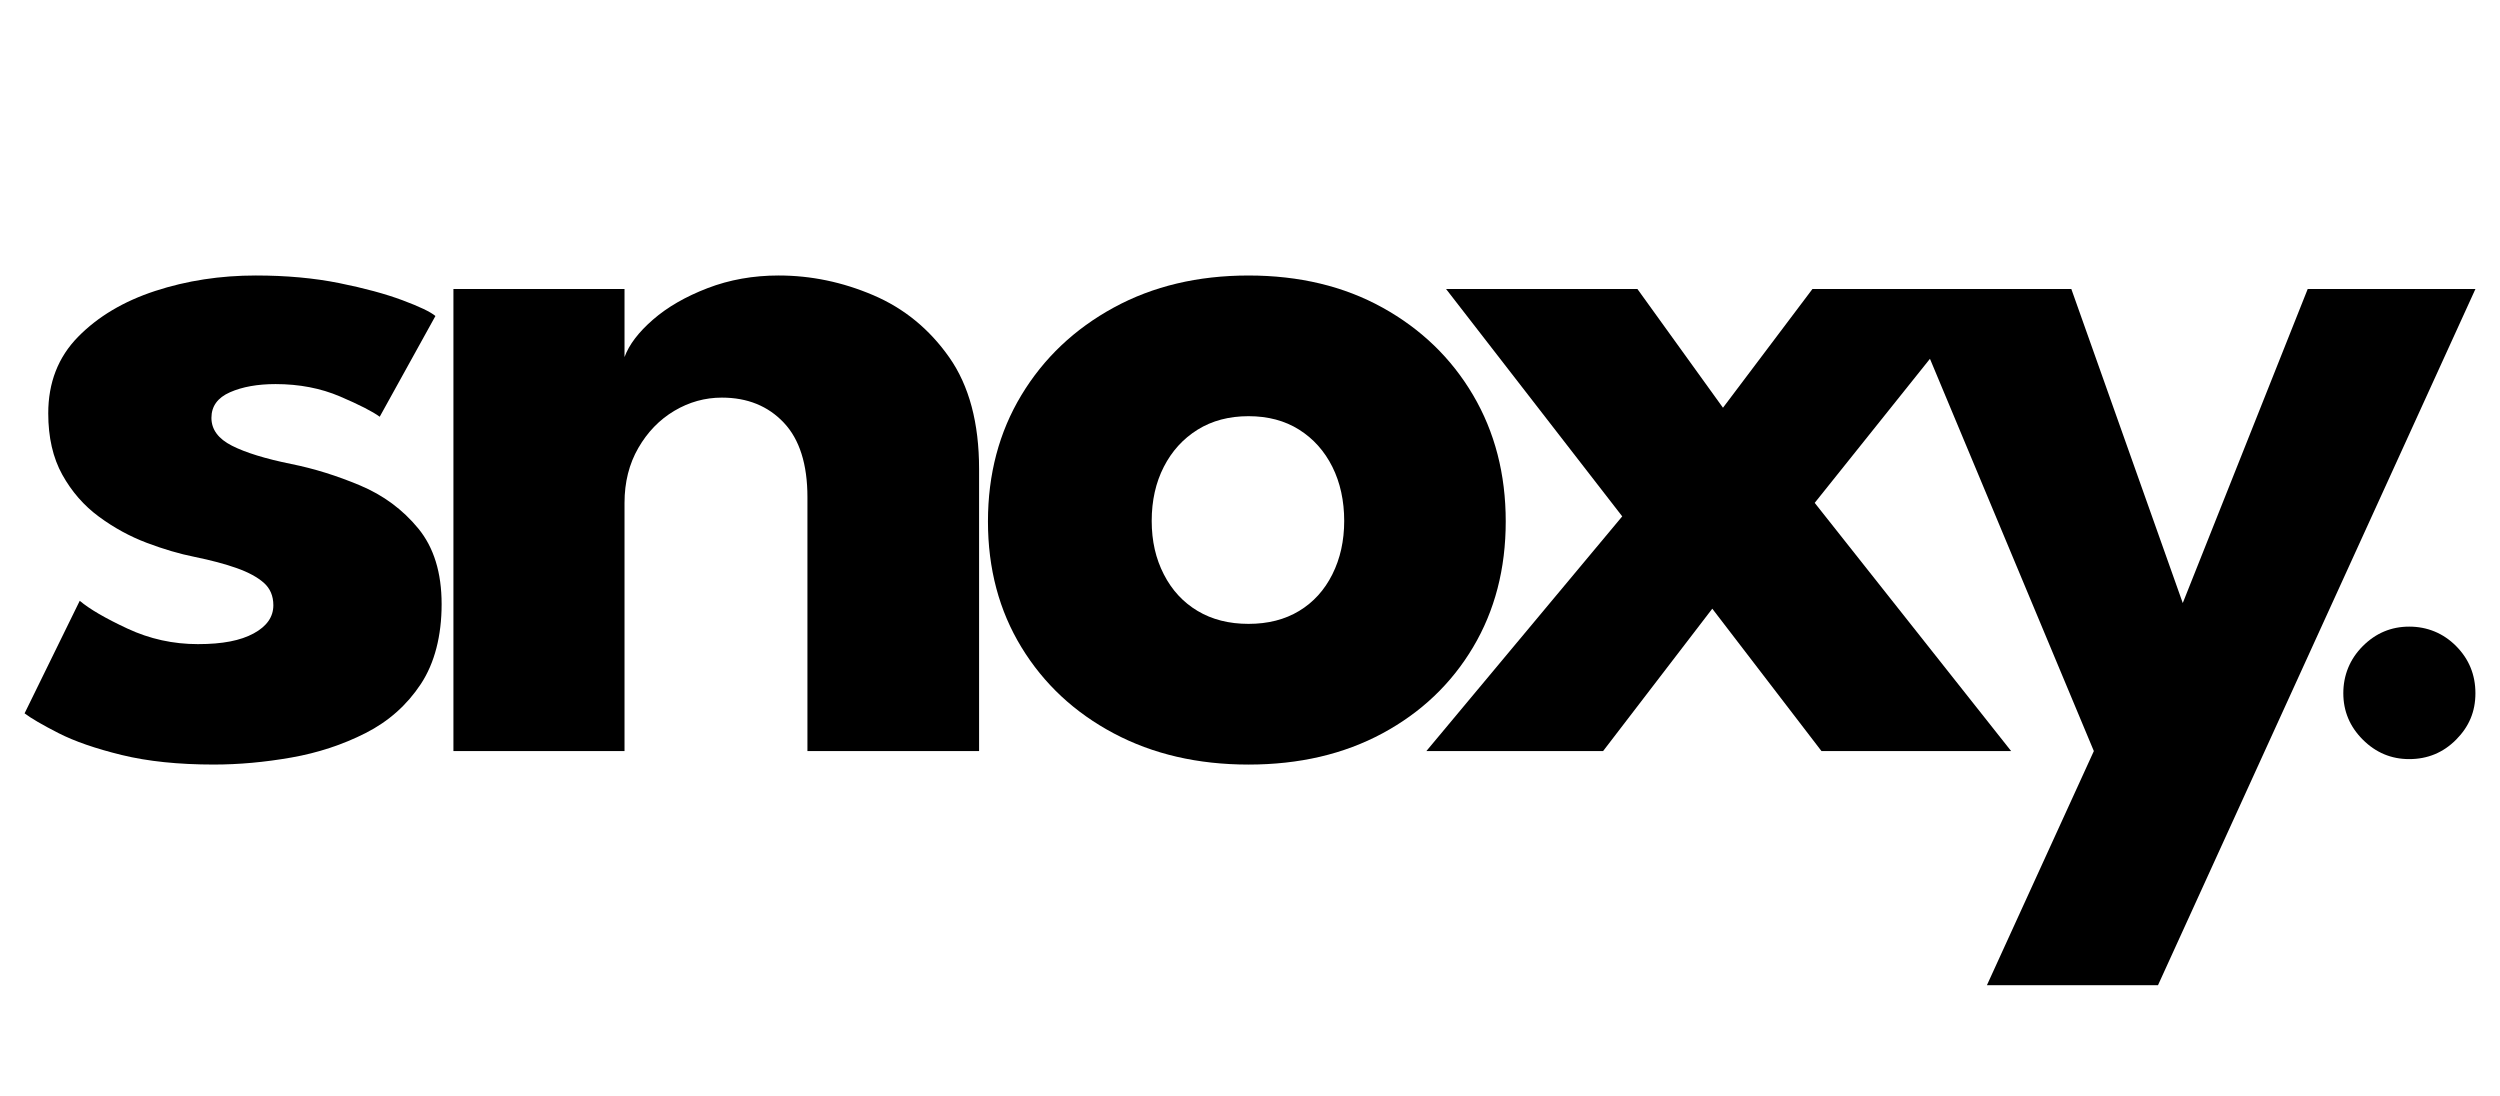 <svg viewBox="0 0 1920 841.89" version="1.1" xmlns="http://www.w3.org/2000/svg">
  
  <g>
    <g id="Ebene_2">
      <g>
        <g>
          <path d="M196.53,211.58c23.33,0,44.66,1.95,63.96,5.83,19.31,3.89,35.52,8.29,48.64,13.18,13.11,4.9,21.53,8.93,25.28,12.1l-42.79,77.37c-5.49-4.03-15.64-9.22-30.47-15.57-14.84-6.33-31.34-9.51-49.49-9.51-13.84,0-25.5,2.09-35.01,6.27s-14.27,10.74-14.27,19.67,5.25,16.07,15.78,21.4c10.52,5.33,25.71,10.01,45.6,14.05,17.29,3.46,34.86,8.93,52.73,16.42,17.87,7.5,32.78,18.52,44.74,33.07,11.95,14.55,17.94,33.93,17.94,58.13s-5.33,45.24-15.99,61.38c-10.67,16.15-24.79,28.68-42.36,37.61-17.58,8.93-36.59,15.2-57.05,18.8s-40.35,5.4-59.65,5.4c-27.1,0-50.65-2.45-70.68-7.35s-36.23-10.52-48.62-16.85c-12.39-6.34-21.03-11.38-25.94-15.13l42.36-86.44c7.49,6.34,19.73,13.47,36.75,21.39,16.99,7.93,35.01,11.89,54.03,11.89s32.7-2.74,42.79-8.21c10.08-5.47,15.13-12.67,15.13-21.62,0-7.2-2.45-12.96-7.34-17.29-4.91-4.32-11.82-8.06-20.75-11.24-8.93-3.17-19.73-6.05-32.42-8.64-11.53-2.3-23.77-5.9-36.73-10.8-12.97-4.9-25.22-11.6-36.75-20.1-11.53-8.49-20.89-19.24-28.09-32.2-7.2-12.97-10.8-28.67-10.8-47.12,0-23.62,7.63-43.22,22.91-58.78,15.27-15.56,35-27.3,59.21-35.23,24.2-7.92,49.98-11.88,77.37-11.88h-.02Z"></path>
          <path d="M598.07,211.58c24.78,0,48.98,5.04,72.61,15.13,23.63,10.09,43.08,26.01,58.36,47.76,15.27,21.76,22.9,50.36,22.9,85.8v216.55h-131.83v-194.94c0-25.36-6.05-44.45-18.15-57.27-12.11-12.82-27.96-19.24-47.56-19.24-12.96,0-25.14,3.39-36.52,10.15-11.39,6.78-20.6,16.29-27.66,28.53-7.06,12.25-10.59,26.3-10.59,42.15v190.62h-131.4V221.95h131.4v52.3c3.46-9.51,10.73-19.08,21.83-28.74,11.08-9.65,25.07-17.72,41.92-24.2,16.86-6.48,35.08-9.73,54.69-9.73h0Z"></path>
          <path d="M958.87,587.19c-38.9,0-73.41-7.99-103.52-23.98-30.12-15.99-53.75-38.04-70.89-66.14-17.14-28.09-25.71-60.3-25.71-96.6s8.57-68.65,25.71-97.04c17.14-28.38,40.77-50.79,70.89-67.21,30.11-16.42,64.62-24.63,103.52-24.63s73.19,8.21,102.86,24.63c29.68,16.43,52.88,38.83,69.59,67.21,16.71,28.39,25.08,60.73,25.08,97.04s-8.37,68.51-25.08,96.6c-16.71,28.1-39.91,50.14-69.59,66.14-29.68,15.99-63.97,23.98-102.86,23.98ZM958.87,479.13c14.97,0,27.94-3.31,38.89-9.94,10.95-6.62,19.45-15.99,25.5-28.1,6.06-12.1,9.09-25.78,9.09-41.06s-3.03-29.39-9.09-41.5c-6.05-12.1-14.55-21.61-25.5-28.53-10.95-6.91-23.92-10.37-38.89-10.37s-28.03,3.46-39.12,10.37c-11.1,6.92-19.75,16.43-25.94,28.53-6.2,12.11-9.3,25.94-9.3,41.5s3.1,28.96,9.3,41.06c6.19,12.11,14.83,21.47,25.94,28.1,11.08,6.63,24.13,9.94,39.12,9.94h0Z"></path>
          <path d="M1393.69,386.2l150.86,190.62h-145.66l-83.86-109.35-83.85,109.35h-135.73l150.42-180.25-135.3-174.62h146.96l65.71,91.2,68.72-91.2h133.13l-131.4,164.25h0Z"></path>
          <path d="M1676.36,463.14l95.96-241.19h128.81l-243.79,534.68h-131.39l82.12-179.81-148.26-354.87h130.97l85.58,241.19h0Z"></path>
        </g>
        <path d="M1850.26,582.99c-13.79,0-25.67-4.99-35.63-14.95-9.97-9.97-14.96-21.84-14.96-35.63s4.99-26.23,14.96-36.2c9.96-9.97,21.84-14.96,35.63-14.96s26.17,4.99,36.05,14.96,14.81,22.04,14.81,36.2-4.94,25.67-14.81,35.63c-9.88,9.97-21.9,14.95-36.05,14.95Z"></path>
      </g>
    </g>
  </g>
</svg>